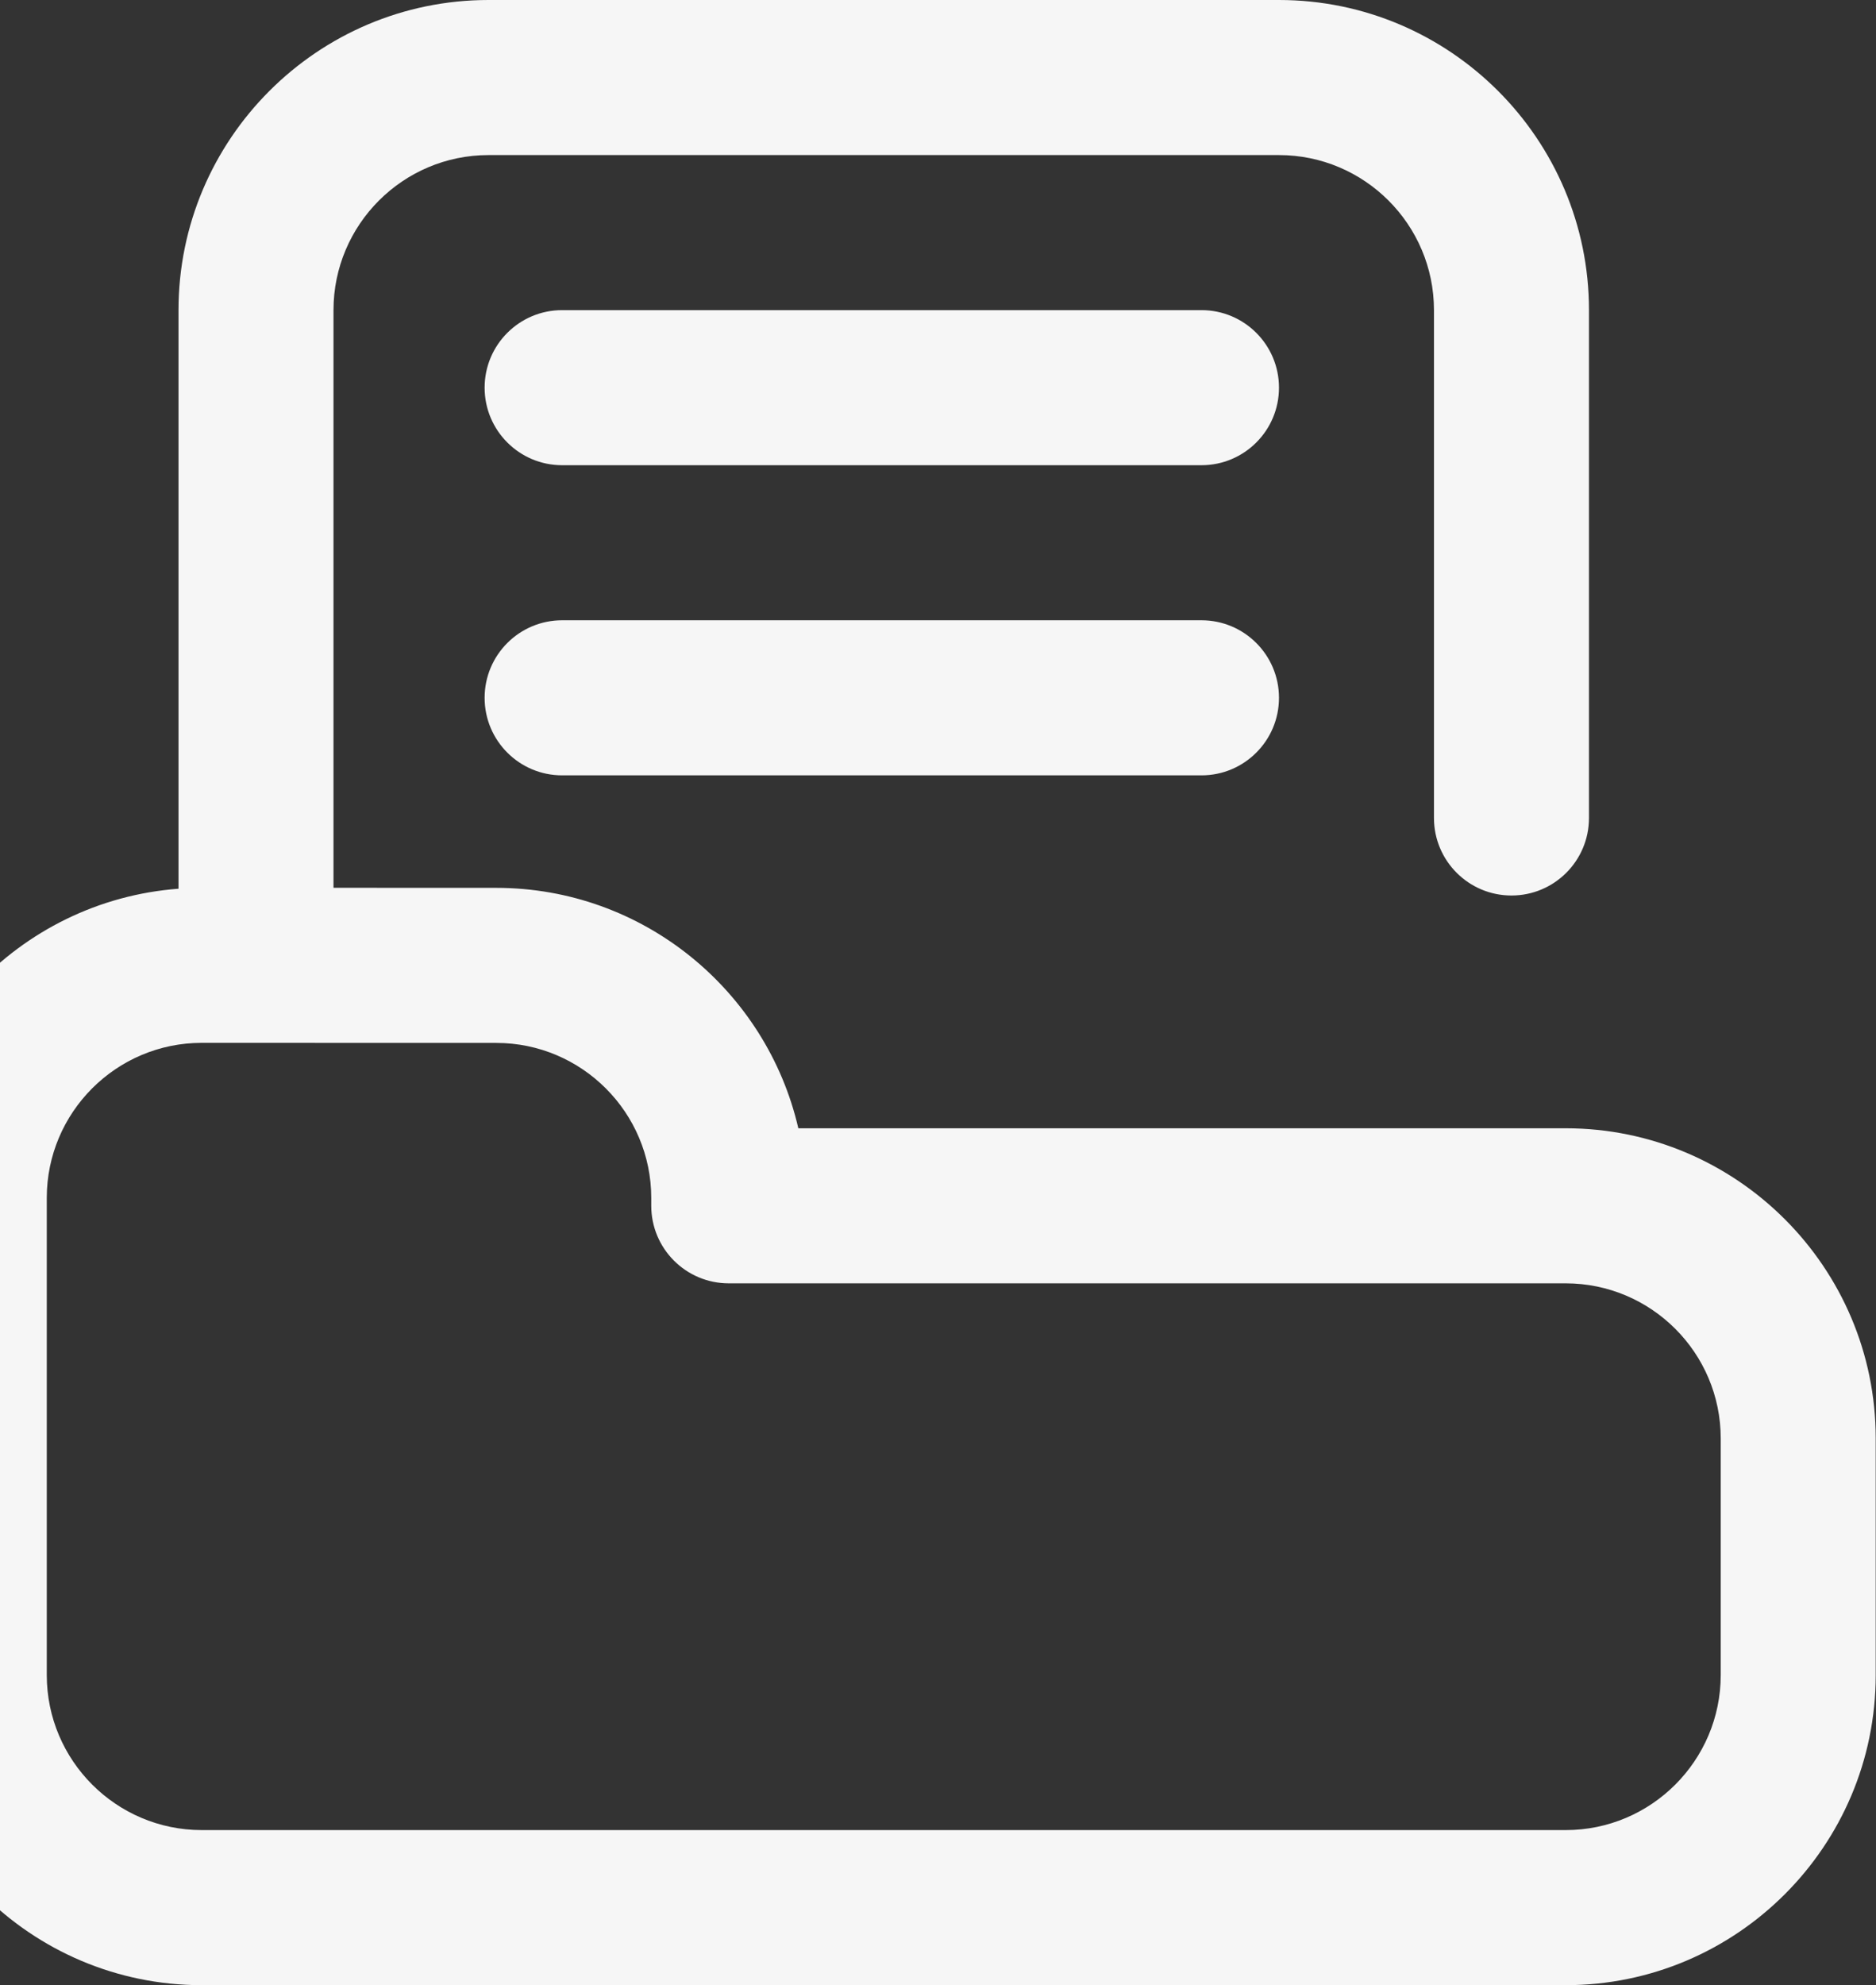 <svg width="104" height="110" viewBox="0 0 104 110" fill="none" xmlns="http://www.w3.org/2000/svg">
<rect x="0" y="0" width="104" height="110" fill="#333333" stroke="none"/>
<g clip-path="url(#clip0_7295_3778)">
<path d="M86.799 62.519H44.257C42.5 54.898 35.66 49.199 27.515 49.197L18.488 49.194V17.185C18.488 12.448 22.343 8.593 27.081 8.593H70.903C75.64 8.593 79.495 12.448 79.495 17.185V45.325C79.495 47.699 81.419 49.621 83.792 49.621C86.164 49.621 88.088 47.699 88.088 45.325V17.185C88.088 7.709 80.379 0 70.903 0H27.081C17.605 0 9.896 7.709 9.896 17.185V49.245C1.02 49.908 -6 57.335 -6 66.377V92.815C-6 102.291 1.709 110 11.185 110H86.799C96.275 110 103.984 102.291 103.984 92.815V79.704C103.984 70.228 96.275 62.519 86.799 62.519ZM95.392 92.815C95.392 97.552 91.537 101.407 86.799 101.407H11.185C6.448 101.407 2.593 97.553 2.593 92.815V66.377C2.593 61.639 6.447 57.785 11.184 57.785L27.513 57.789C32.25 57.79 36.104 61.645 36.104 66.382V66.815C36.104 69.187 38.027 71.111 40.4 71.111H86.799C91.537 71.111 95.392 74.965 95.392 79.704V92.815ZM70.903 21.481C70.903 23.854 68.98 25.778 66.606 25.778H31.163C28.79 25.778 26.866 23.854 26.866 21.481C26.866 19.108 28.79 17.185 31.163 17.185H66.606C68.98 17.185 70.903 19.108 70.903 21.481ZM70.903 38.666C70.903 41.039 68.98 42.963 66.606 42.963H31.163C28.79 42.963 26.866 41.039 26.866 38.666C26.866 36.294 28.79 34.37 31.163 34.37H66.606C68.98 34.37 70.903 36.294 70.903 38.666Z" fill="#F6F6F6"/>
</g>
<defs>
<clipPath id="clip0_7295_3778">
<rect width="110" height="110" fill="white" transform="translate(-6)"/>
</clipPath>
</defs>
</svg>
